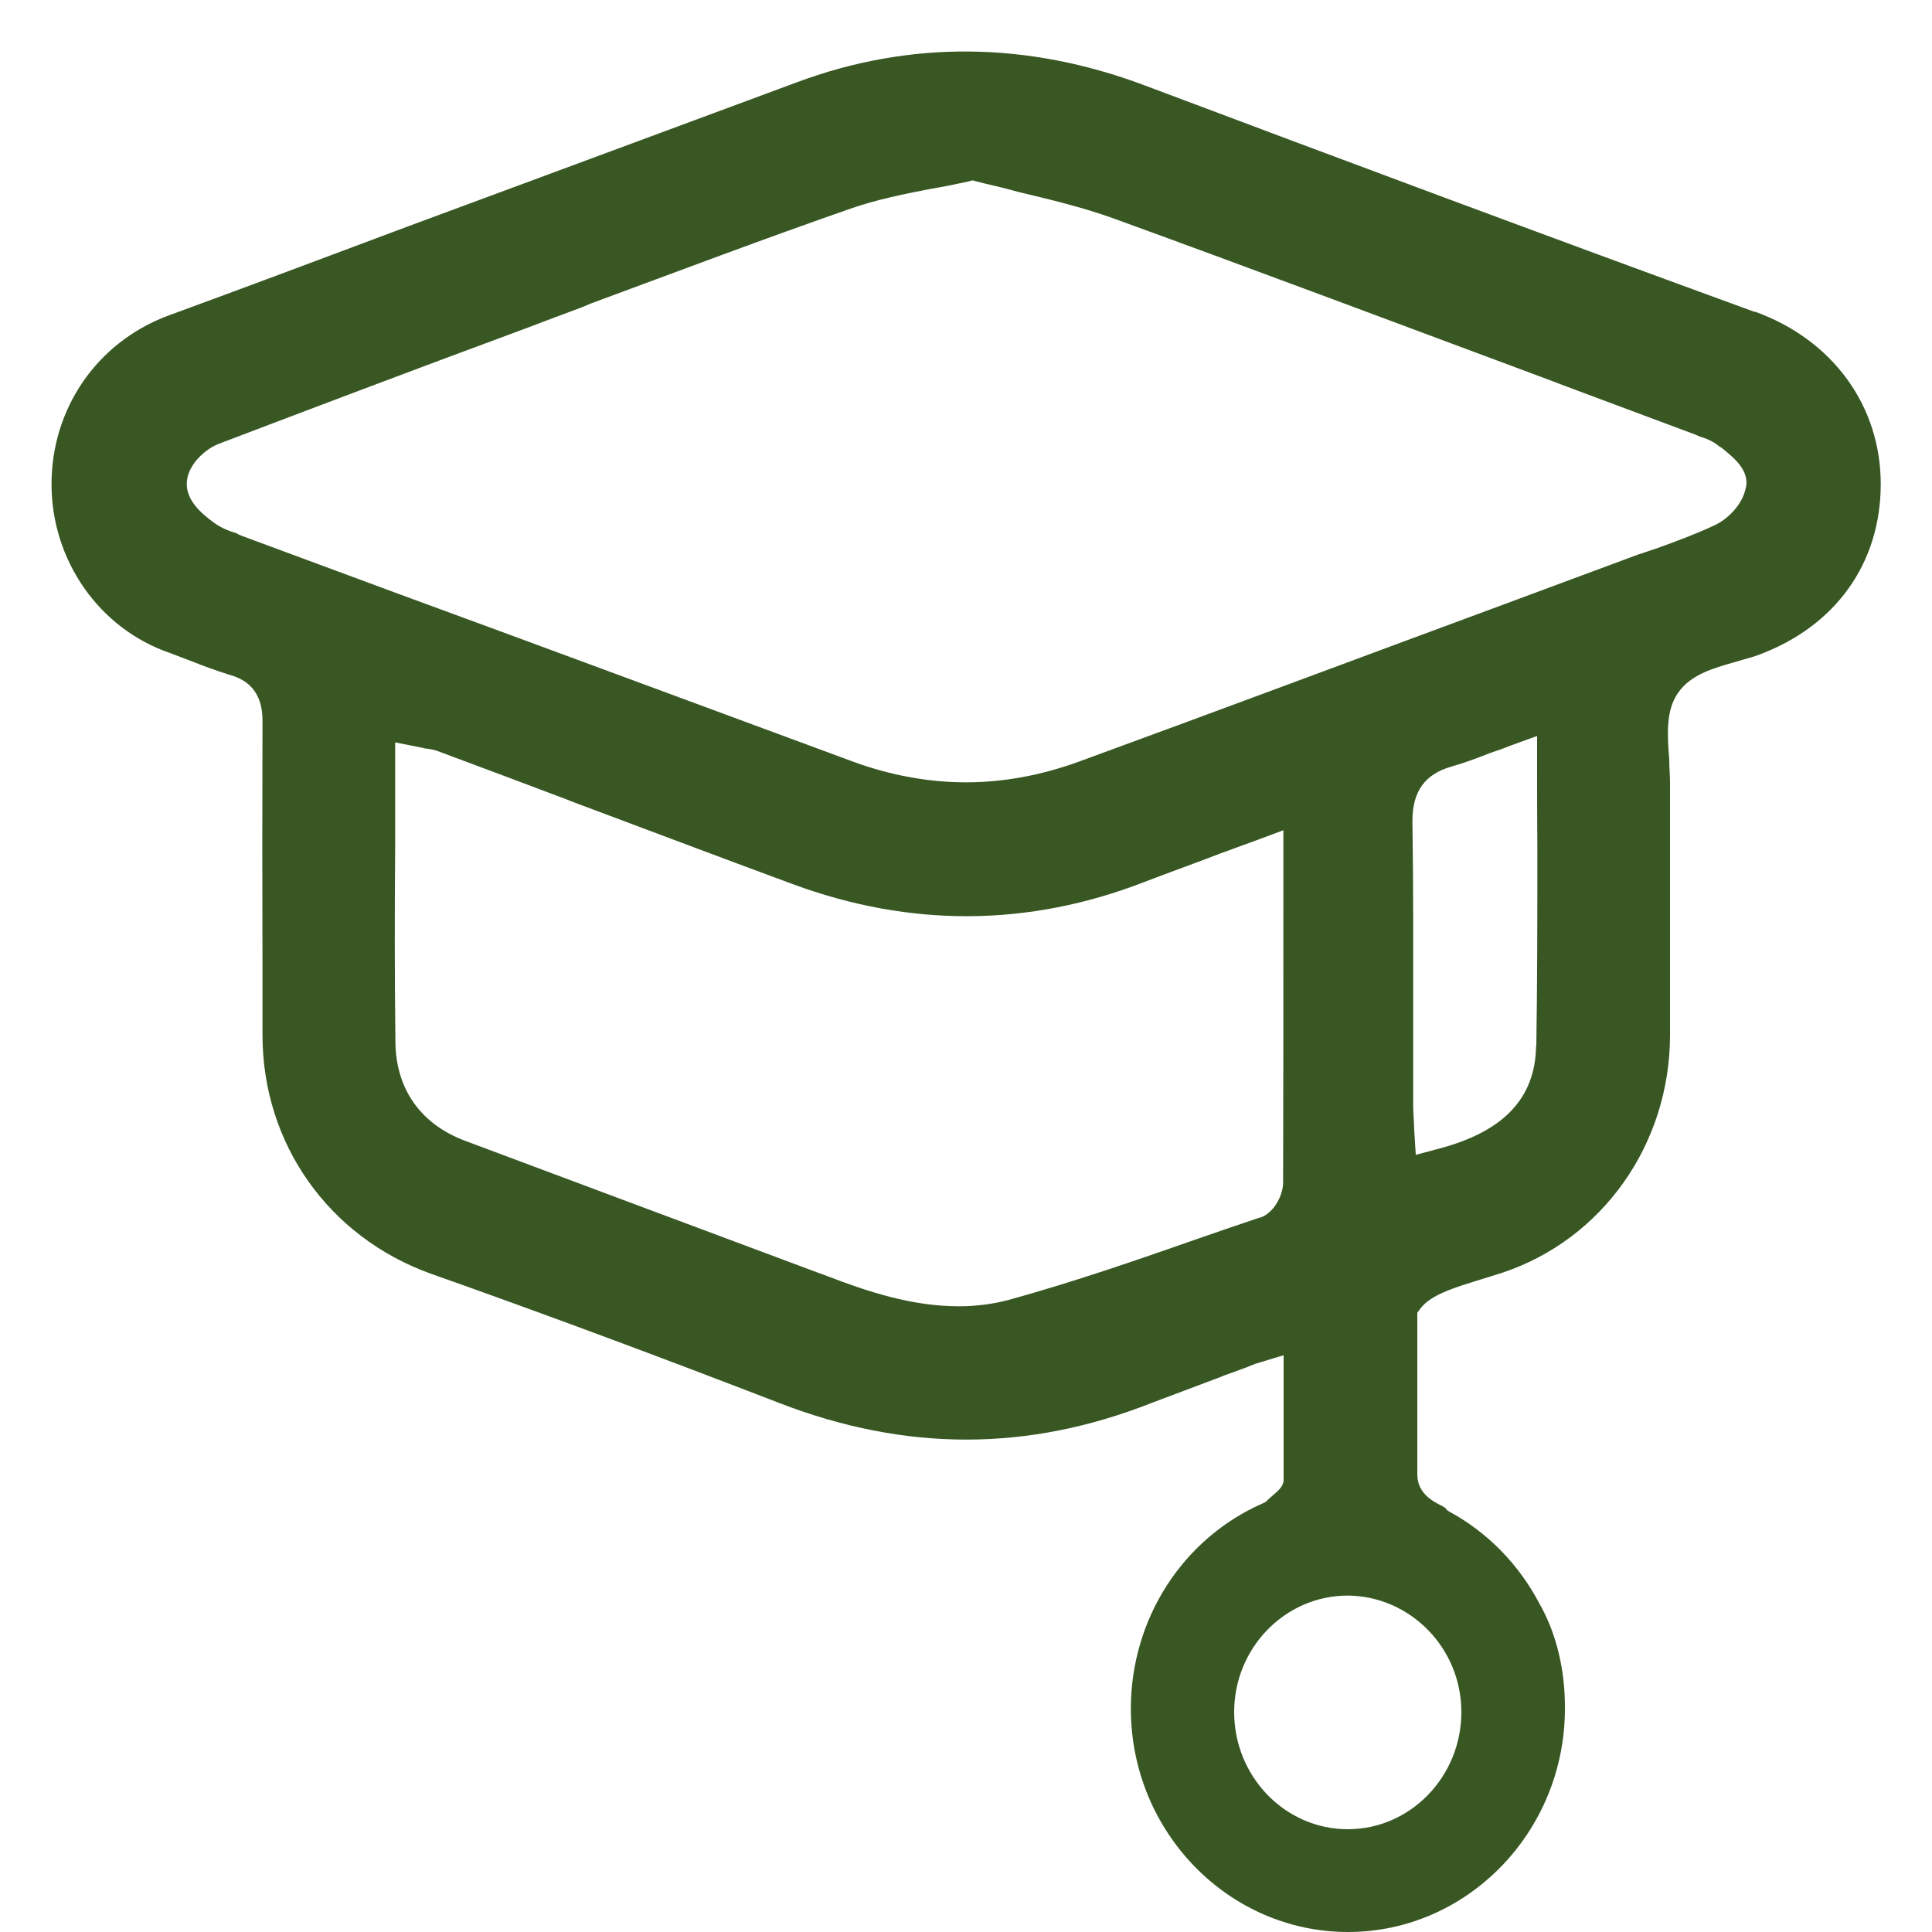 <?xml version="1.0"?>
<svg viewBox="0 0 75 75" xmlns="http://www.w3.org/2000/svg" xmlns:svg="http://www.w3.org/2000/svg" version="1.1">
 <g class="layer">
  <title>Layer 1</title>
  <path d="m68.12,12.11c-8.14,-2.97 -16.15,-5.96 -23.67,-8.79c-4.57,-1.72 -9.14,-1.76 -13.53,-0.12c-5.03,1.86 -10.13,3.76 -15.06,5.58c-3.12,1.17 -6.24,2.34 -9.35,3.48c-2.74,1.03 -4.51,3.59 -4.51,6.54c0,2.95 1.85,5.61 4.6,6.55c0.28,0.11 0.56,0.21 0.84,0.32c0.5,0.2 0.98,0.37 1.45,0.52c0.9,0.24 1.32,0.85 1.3,1.86c-0.01,3.22 -0.01,6.49 0,9.64l0,2.49c0,4.21 2.56,7.83 6.52,9.26c4.39,1.55 8.95,3.25 13.53,5.02c4.91,1.9 9.66,1.9 14.47,0c0.89,-0.33 1.77,-0.67 2.71,-1.02l0.06,-0.03c0.41,-0.15 0.83,-0.29 1.26,-0.47l1.09,-0.33l0,4.9l-0.04,0.12c-0.09,0.21 -0.38,0.41 -0.56,0.58l-0.09,0.09l-0.12,0.06c-3.12,1.37 -5.12,4.5 -5.12,7.97c0,4.78 3.79,8.67 8.43,8.67c4.63,0 8.42,-3.89 8.42,-8.67c0,-0.15 0,-0.32 -0.01,-0.52c-0.06,-1.26 -0.38,-2.51 -0.98,-3.56c-0.8,-1.52 -2,-2.75 -3.48,-3.56l-0.1,-0.06l-0.07,-0.09c-0.01,0 -0.01,0 -0.04,-0.03c-0.33,-0.18 -1.05,-0.46 -1.05,-1.28l0,-6.27l0.15,-0.2c0.5,-0.62 1.69,-0.88 3.14,-1.35c3.9,-1.29 6.52,-5 6.52,-9.23l0,-9.82c0,-0.26 -0.03,-0.56 -0.03,-0.87c-0.07,-0.91 -0.15,-1.89 0.34,-2.59c0.5,-0.73 1.41,-0.97 2.28,-1.22c0.28,-0.09 0.56,-0.15 0.8,-0.24c3.02,-1.1 4.79,-3.56 4.79,-6.65c0,-3.03 -1.86,-5.6 -4.88,-6.69l-0.01,0.01zm-19.23,35.16c-0.77,0.26 -1.54,0.52 -2.31,0.79c-2.4,0.84 -4.88,1.7 -7.38,2.39c-0.62,0.17 -1.29,0.26 -1.98,0.26c-1.85,0 -3.59,-0.59 -5.1,-1.17l-0.41,-0.15c-4.45,-1.66 -9.04,-3.38 -13.67,-5.11c-1.72,-0.65 -2.68,-2.02 -2.69,-3.85c-0.03,-2.51 -0.03,-4.94 -0.01,-7.53l0,-4.08l0.92,0.18c0.07,0.02 0.15,0.02 0.21,0.05c0.18,0.02 0.4,0.05 0.61,0.14c1.66,0.62 3.3,1.23 4.96,1.86l0.12,0.05c2.83,1.06 5.74,2.16 8.61,3.22c4.57,1.69 9.17,1.66 13.65,-0.08c0.96,-0.37 1.92,-0.71 2.93,-1.1c0.46,-0.17 0.95,-0.35 1.45,-0.53l1.02,-0.38l0,3.36c0,3.56 0,6.9 -0.01,10.33c0,0.41 -0.3,1.14 -0.89,1.35l-0.03,0zm7.84,19.19c0,2.51 -1.98,4.55 -4.41,4.55c-2.43,0 -4.41,-2.04 -4.41,-4.55c0,-2.49 1.98,-4.52 4.41,-4.52c2.43,0.02 4.41,2.04 4.41,4.52zm2.9,-25.85c-0.03,2.02 -1.26,3.32 -3.77,3.98l-0.9,0.24l-0.06,-0.96c0,-0.09 -0.01,-0.18 -0.01,-0.27c-0.01,-0.23 -0.03,-0.44 -0.03,-0.67l0,-3.27c0,-2.57 0.01,-5.22 -0.03,-7.8c0,-1.14 0.49,-1.81 1.51,-2.1c0.49,-0.14 0.98,-0.32 1.51,-0.53c0.27,-0.09 0.53,-0.18 0.8,-0.29l1.02,-0.37l0,1.1c0,1.11 0,2.19 0.01,3.27l0,0.02c0,2.62 0,5.09 -0.04,7.65l-0.01,0zm8.14,-21.67c-0.13,0.67 -0.72,1.23 -1.23,1.46c-0.75,0.35 -1.54,0.64 -2.29,0.91c-0.21,0.06 -0.43,0.15 -0.64,0.21l-4.82,1.79c-5.52,2.04 -11.23,4.18 -16.89,6.25c-1.45,0.53 -2.93,0.81 -4.39,0.81c-1.46,0 -2.93,-0.27 -4.36,-0.79c-5.99,-2.21 -12.04,-4.46 -17.88,-6.6l-5.86,-2.17c-0.06,-0.03 -0.13,-0.05 -0.19,-0.08l-0.01,-0.02c-0.3,-0.09 -0.61,-0.2 -0.92,-0.43c-0.52,-0.38 -1.05,-0.87 -1.04,-1.51c0.01,-0.73 0.74,-1.35 1.24,-1.54c3.76,-1.43 7.45,-2.83 11.86,-4.46c0.75,-0.29 1.49,-0.56 2.26,-0.85l0.33,-0.14c3.33,-1.23 6.74,-2.52 10.16,-3.71c0.98,-0.33 1.95,-0.53 2.99,-0.73c0.47,-0.08 0.98,-0.18 1.48,-0.29l0.18,-0.05l0.18,0.05c0.46,0.12 0.93,0.21 1.41,0.35l0.19,0.05c1.21,0.29 2.48,0.59 3.7,1.03c5.64,2.05 11.35,4.2 16.86,6.25l0.71,0.27c1.67,0.62 3.34,1.25 5.01,1.87c0.04,0.02 0.09,0.03 0.13,0.06c0.25,0.08 0.55,0.18 0.8,0.4l0.09,0.05c0.49,0.4 1.08,0.87 0.95,1.54l-0.01,0.02zm0,0" fill="rgb(21.961%,34.118%,13.725%)" fill-rule="nonzero" id="svg_1"/>
 </g>
</svg>